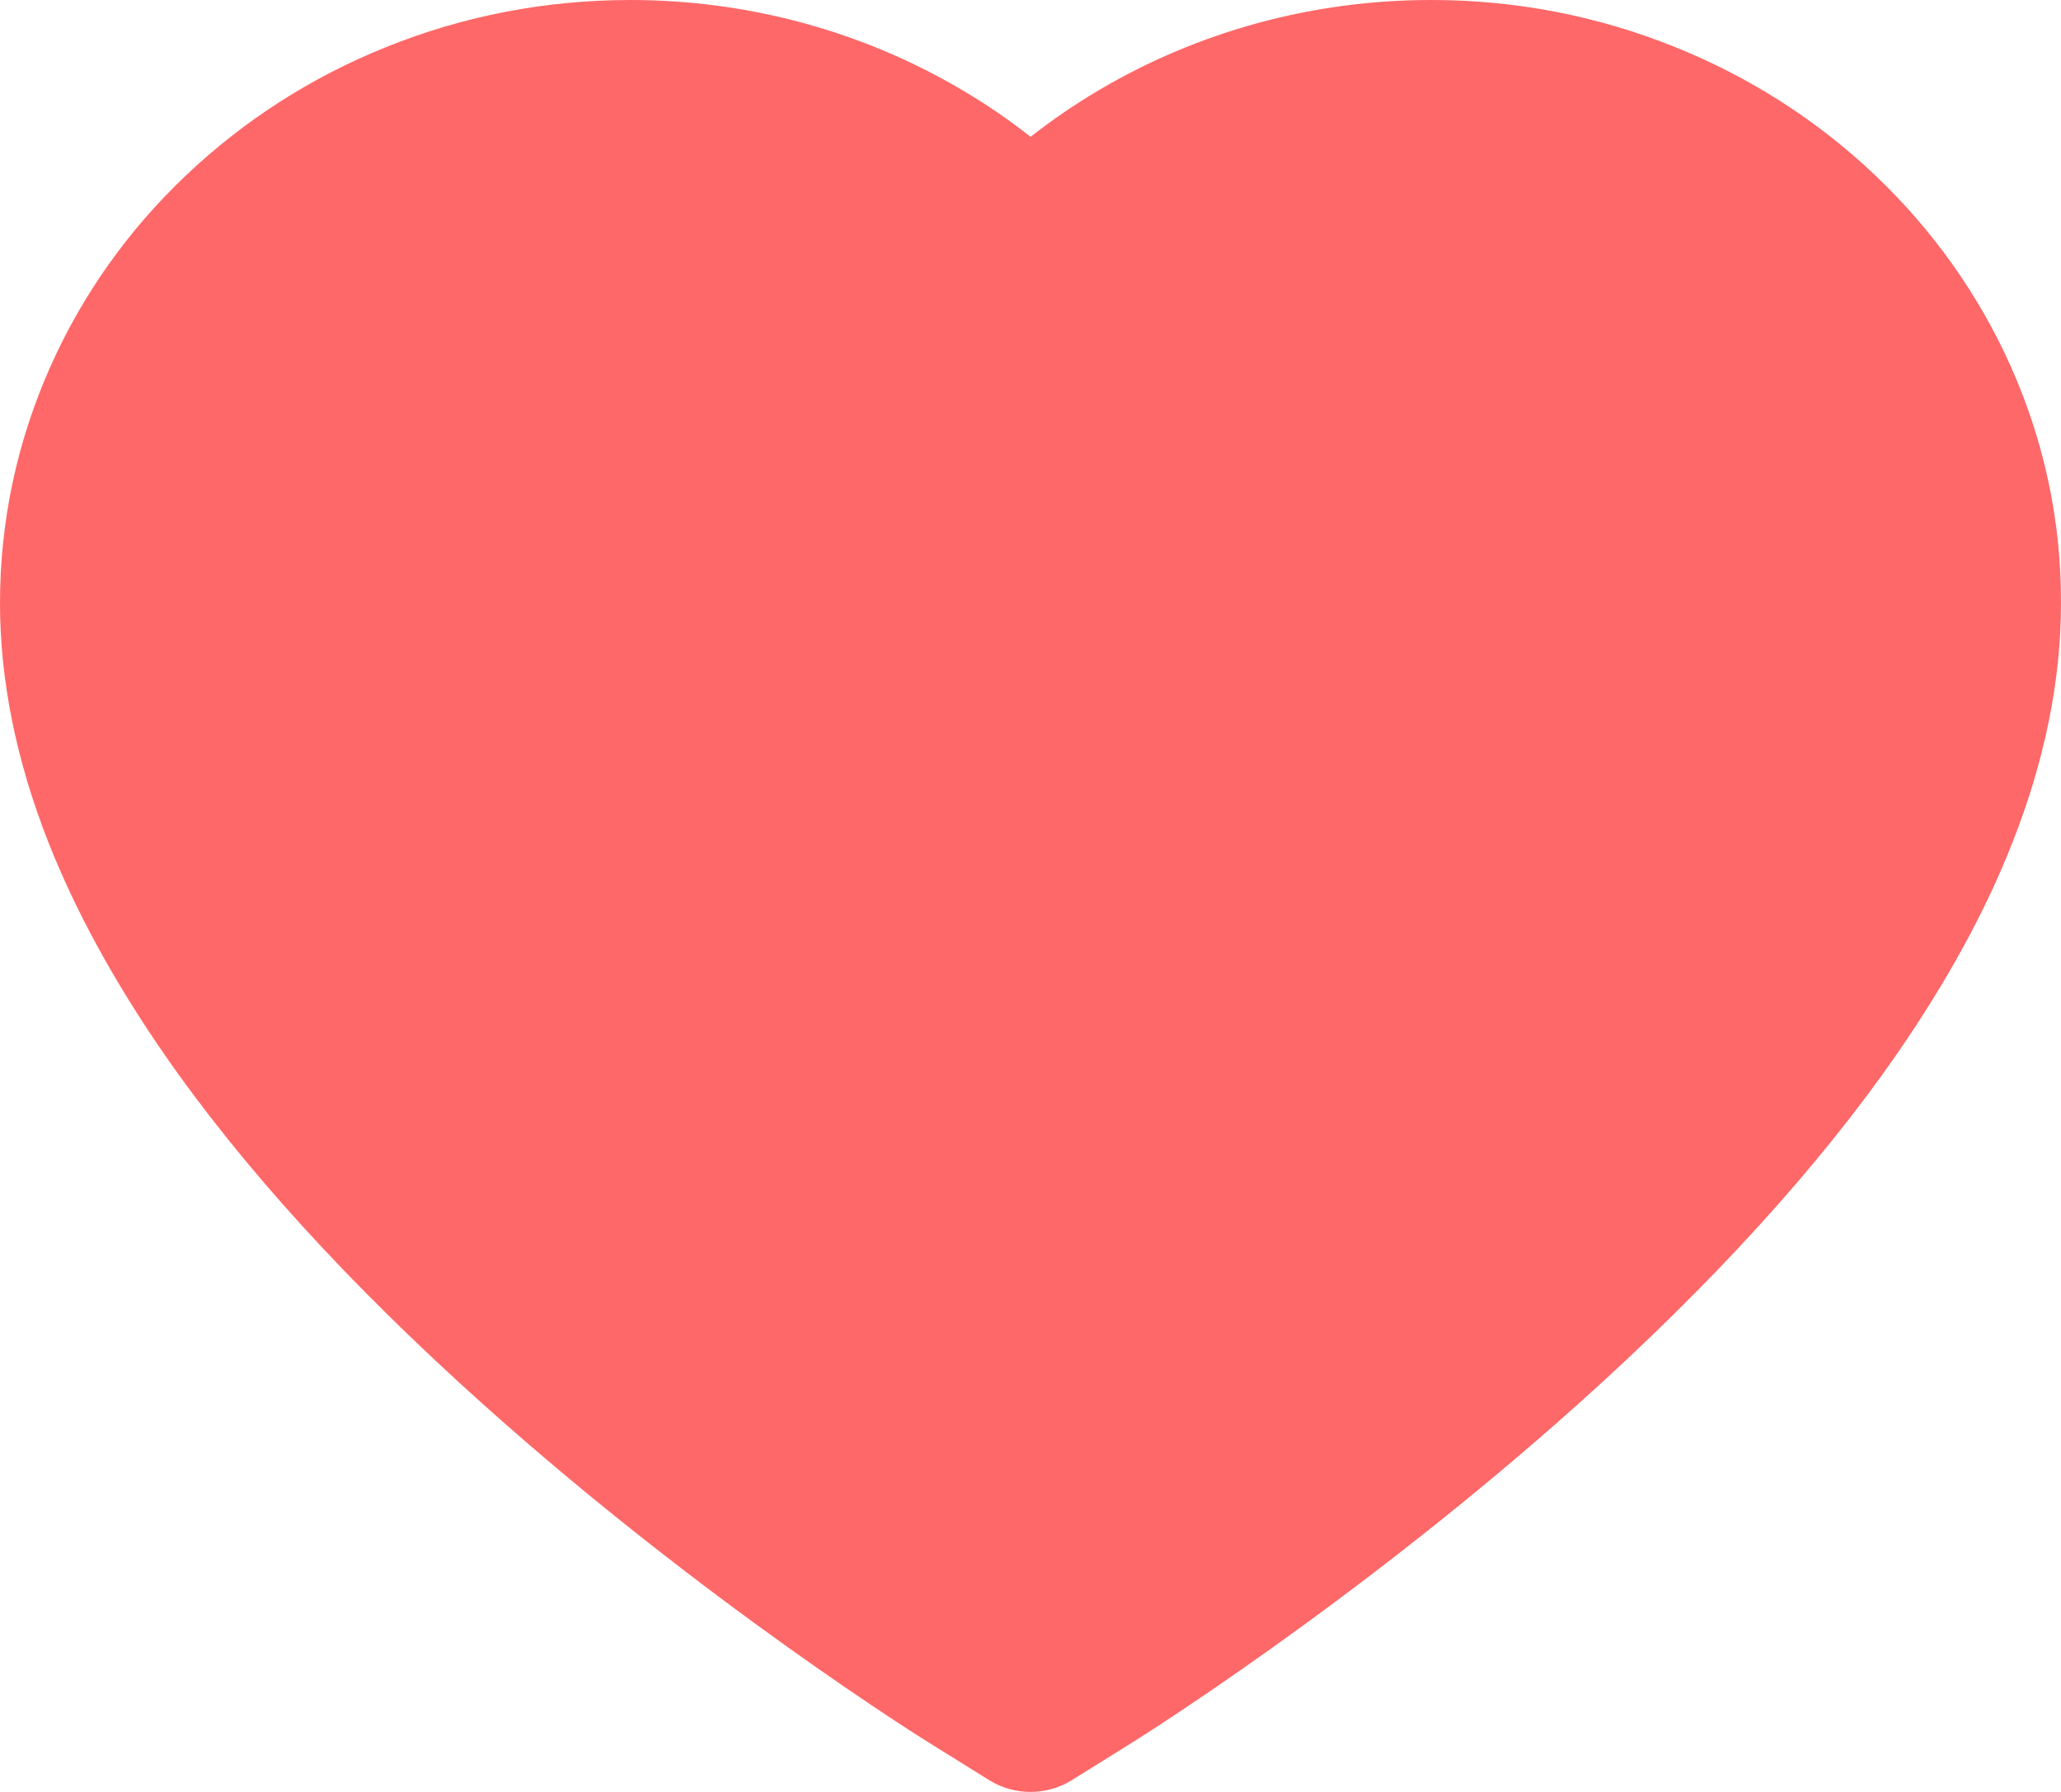 <svg width="23" height="20" viewBox="0 0 23 20" fill="none" xmlns="http://www.w3.org/2000/svg">
<path d="M22.444 4.099C22.087 3.297 21.572 2.57 20.929 1.959C20.285 1.346 19.526 0.859 18.692 0.525C17.828 0.176 16.902 -0.002 15.966 1.81642e-05C14.653 1.81642e-05 13.373 0.349 12.26 1.008C11.994 1.165 11.741 1.339 11.501 1.527C11.262 1.339 11.009 1.165 10.742 1.008C9.63 0.349 8.349 1.81642e-05 7.037 1.81642e-05C6.091 1.81642e-05 5.176 0.176 4.31 0.525C3.474 0.861 2.721 1.344 2.074 1.959C1.43 2.569 0.915 3.296 0.559 4.099C0.189 4.933 0 5.82 0 6.732C0 7.592 0.181 8.489 0.54 9.401C0.841 10.164 1.273 10.955 1.824 11.753C2.697 13.017 3.898 14.335 5.389 15.671C7.859 17.886 10.306 19.415 10.41 19.477L11.041 19.87C11.32 20.043 11.68 20.043 11.959 19.87L12.59 19.477C12.694 19.413 15.138 17.886 17.611 15.671C19.102 14.335 20.303 13.017 21.176 11.753C21.727 10.955 22.161 10.164 22.459 9.401C22.819 8.489 23 7.592 23 6.732C23.003 5.82 22.814 4.933 22.444 4.099Z" fill="#FF6868"/>
</svg>
